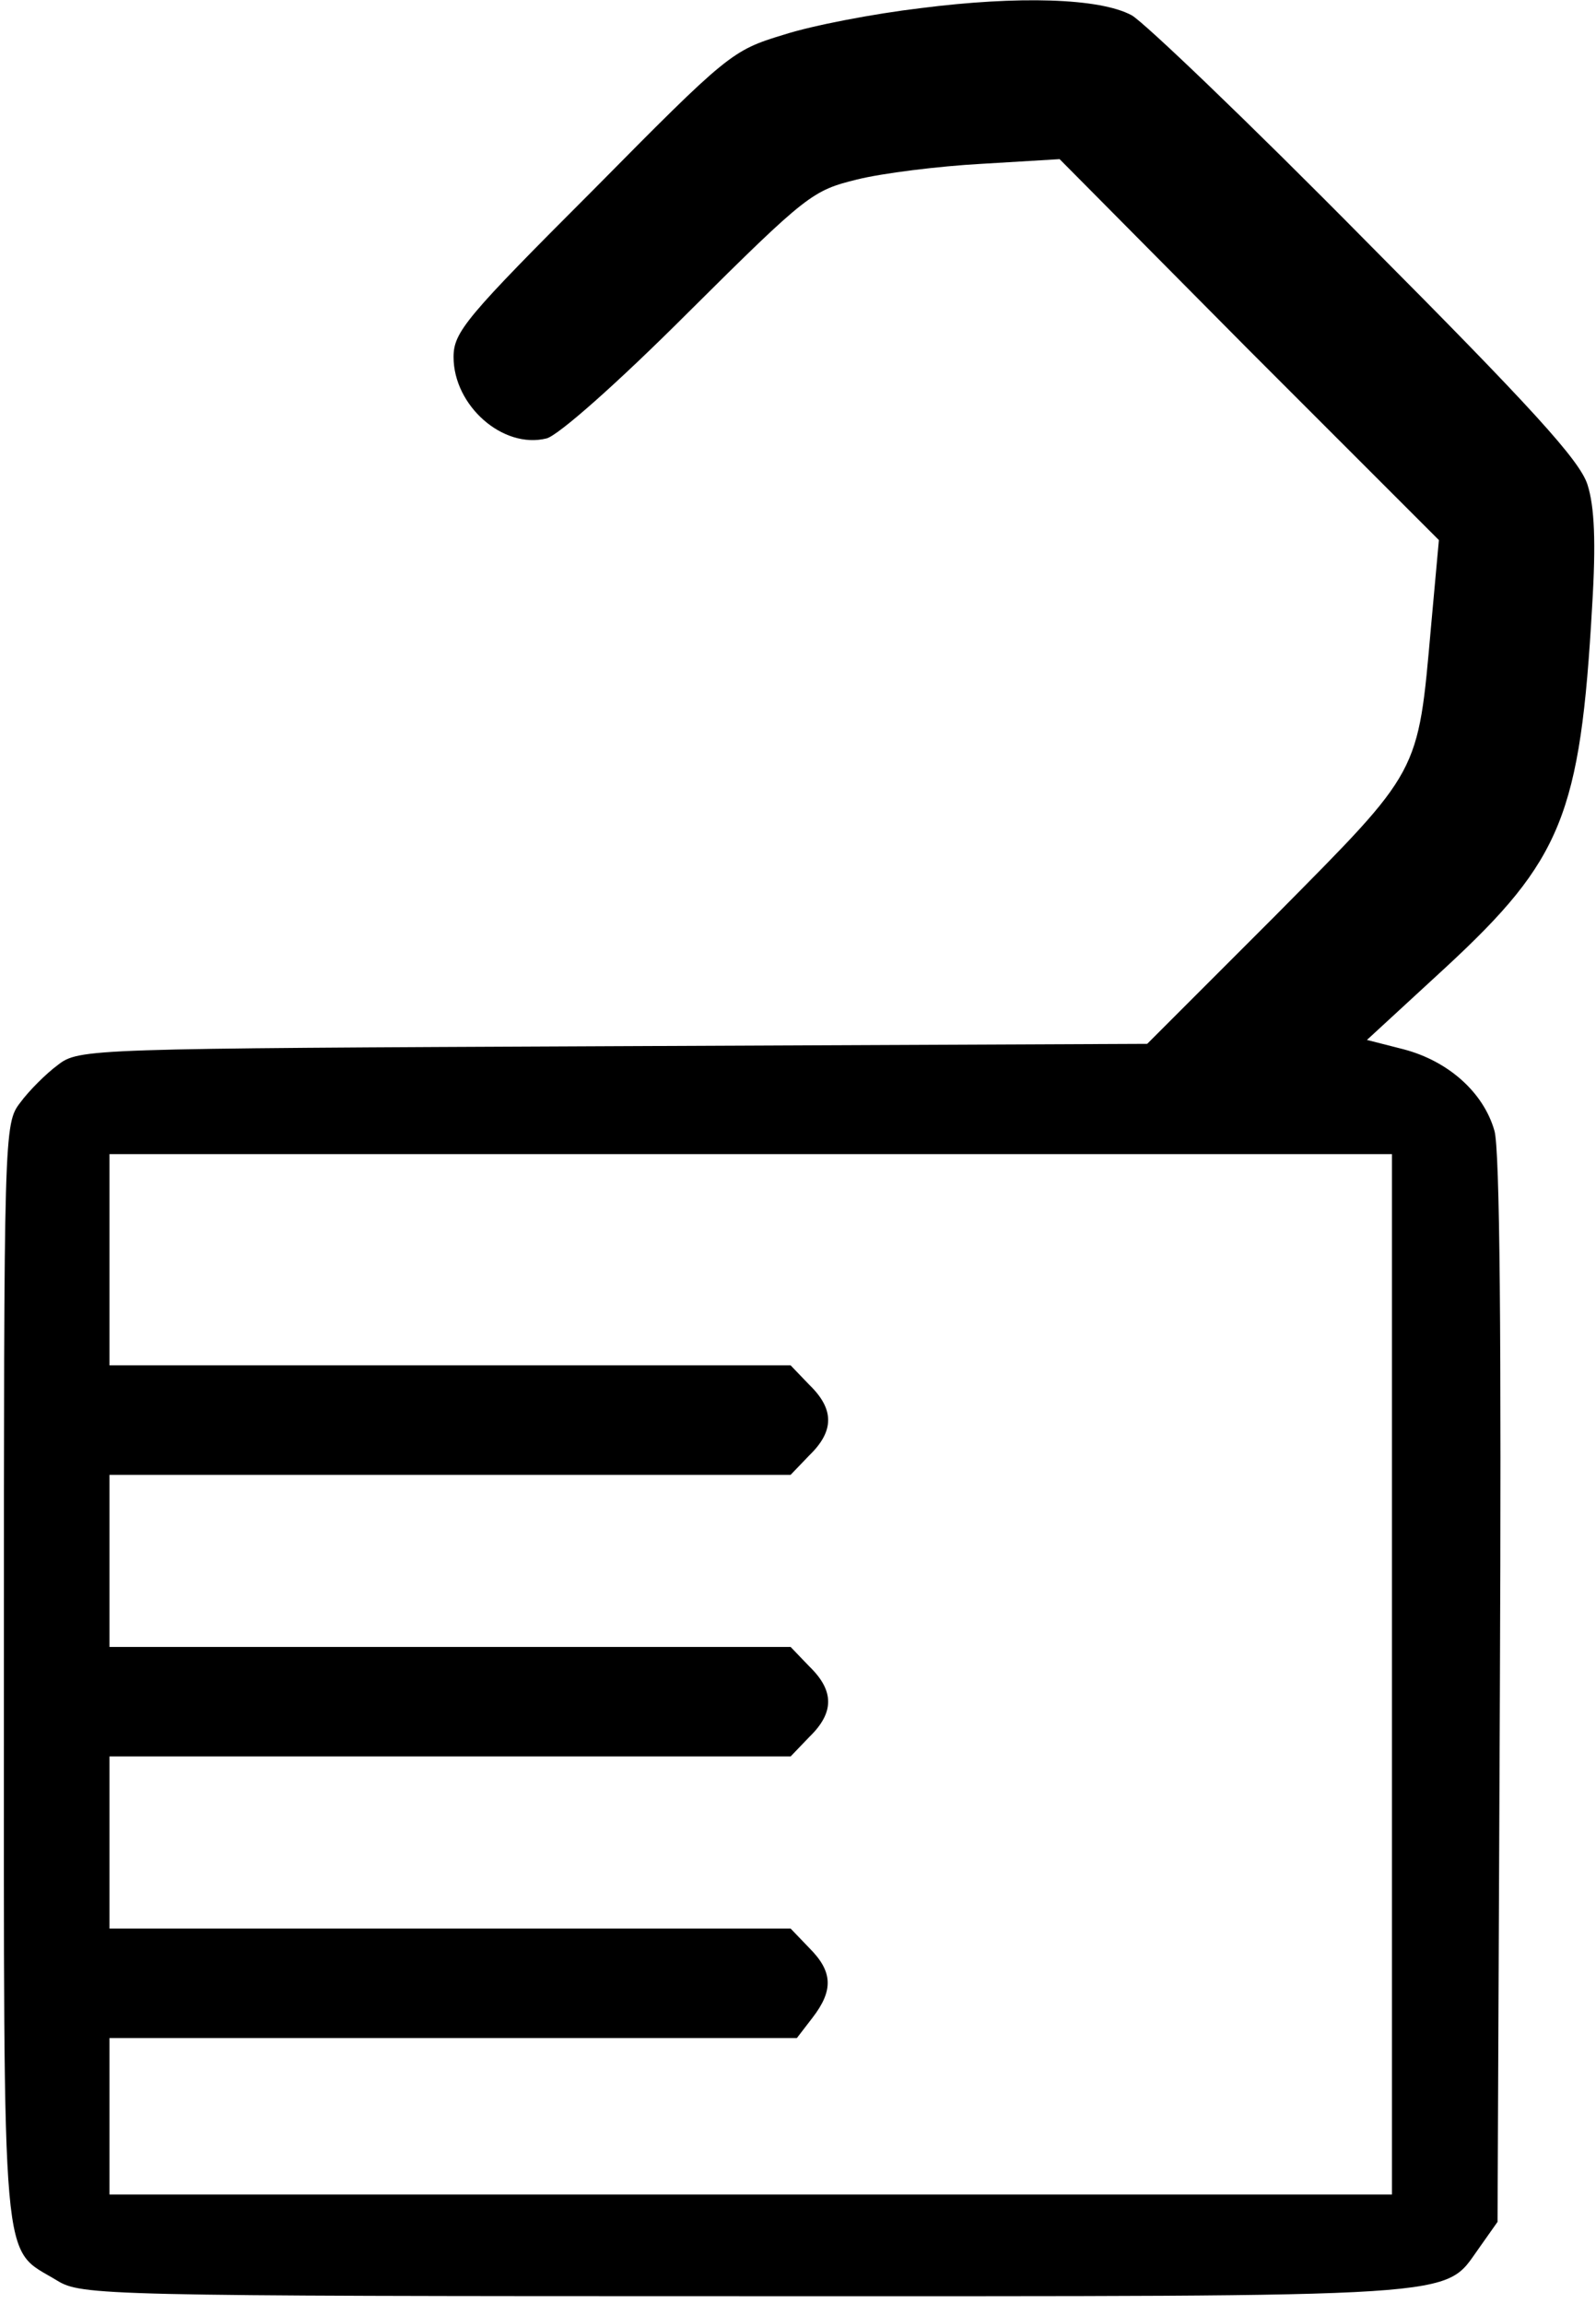 <?xml version="1.0" standalone="no"?>
<!DOCTYPE svg PUBLIC "-//W3C//DTD SVG 20010904//EN"
 "http://www.w3.org/TR/2001/REC-SVG-20010904/DTD/svg10.dtd">
<svg version="1.0" xmlns="http://www.w3.org/2000/svg"
 width="449pt" height="648pt" viewBox="0 0 449 648"
 preserveAspectRatio="xMidYMid meet">
<g transform="translate(0,648) scale(0.22,-0.22)"
fill="#000000" stroke="none">
<path d="M1177 2935 c-59 -7 -138 -22 -175 -34 -66 -20 -71 -24 -244 -199
-162 -162 -178 -181 -178 -213 0 -62 63 -118 119 -104 15 4 89 69 182 162 151
150 158 155 215 169 32 8 104 17 159 20 l100 6 242 -244 243 -243 -10 -110
c-17 -191 -13 -182 -199 -370 l-164 -164 -683 -3 c-672 -3 -683 -3 -710 -24
-15 -11 -37 -33 -48 -48 -21 -27 -21 -36 -21 -730 0 -782 -4 -732 68 -776 31
-19 57 -20 880 -20 932 0 892 -3 938 61 l24 34 3 680 c2 447 0 692 -7 715 -14
49 -59 89 -116 104 l-47 12 101 93 c148 137 172 195 187 462 5 81 3 127 -6
155 -10 31 -71 98 -284 312 -149 151 -284 280 -299 288 -41 22 -145 25 -270 9z
m603 -2130 l0 -665 -820 0 -820 0 0 100 0 100 439 0 440 0 20 26 c27 35 26 59
-4 89 l-24 25 -436 0 -435 0 0 110 0 110 435 0 436 0 24 25 c32 31 32 59 0 90
l-24 25 -436 0 -435 0 0 110 0 110 435 0 436 0 24 25 c32 31 32 59 0 90 l-24
25 -436 0 -435 0 0 135 0 135 820 0 820 0 0 -665z"/>
</g>
</svg>

